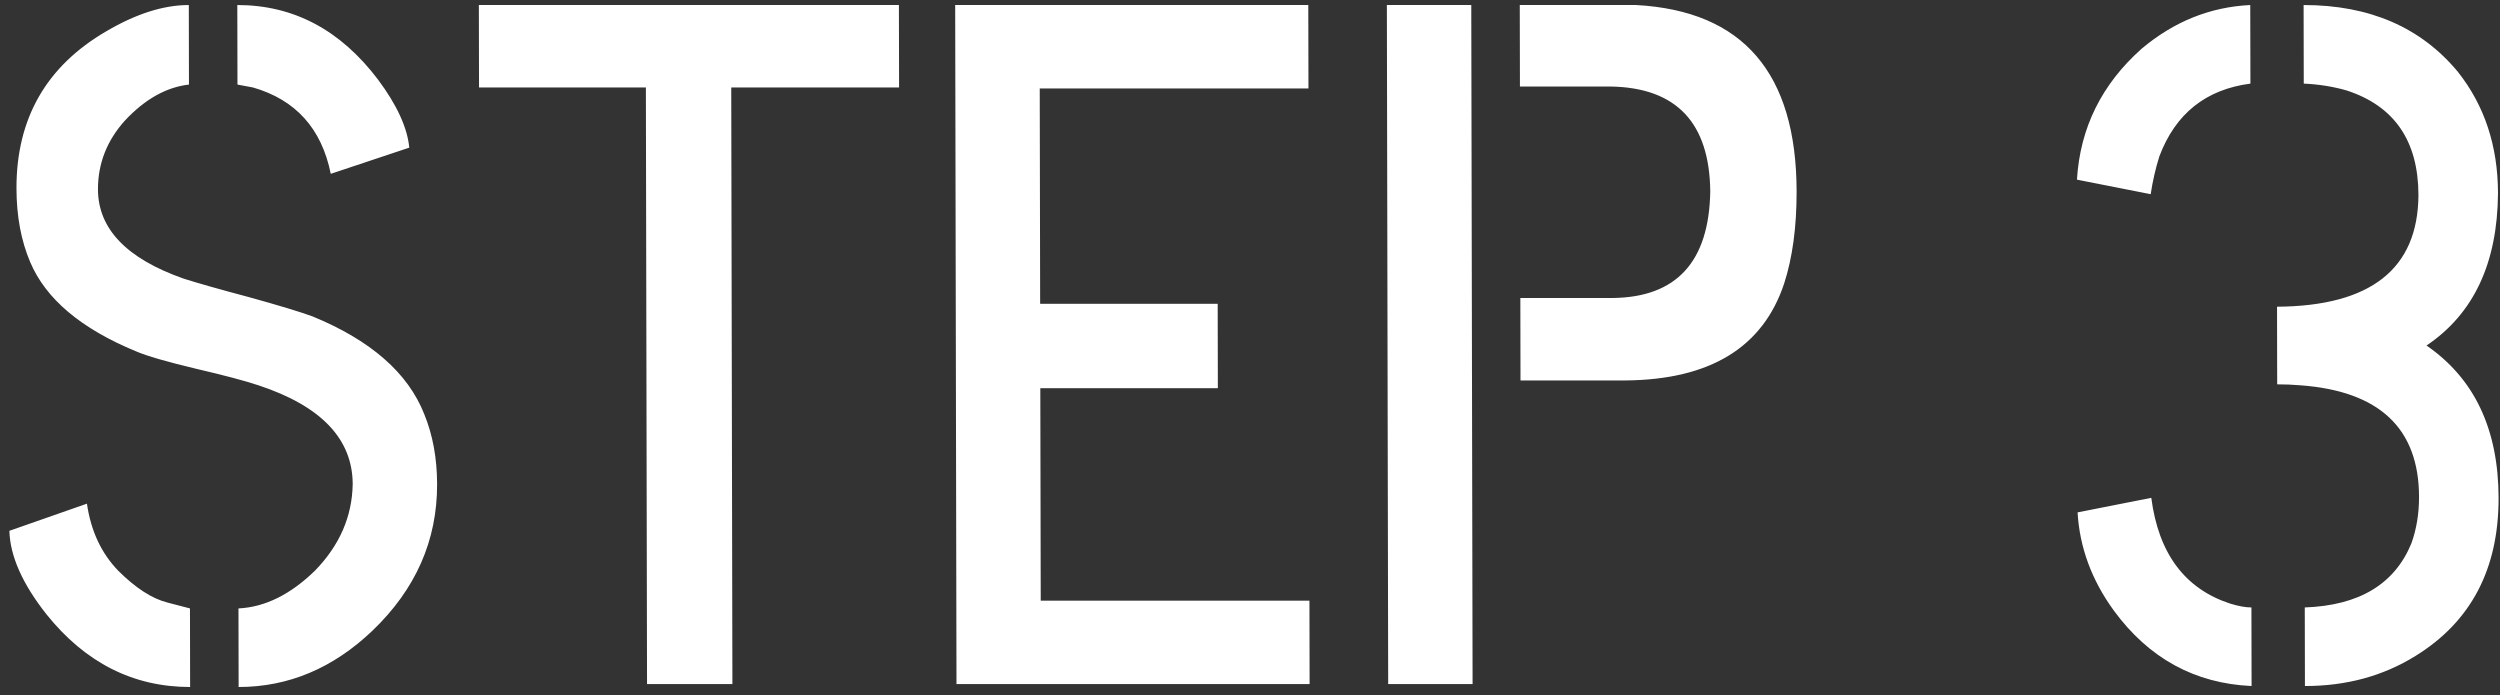 <svg width="151" height="42" viewBox="0 0 151 42" fill="none" xmlns="http://www.w3.org/2000/svg">
<rect x="0" y="0" width="151" height="42" fill="#333333" stroke="none"/>
<path d="M0.567 32.061L5.251 30.421C5.488 32.061 6.116 33.409 7.134 34.464C8.19 35.519 9.188 36.163 10.126 36.397L11.474 36.749L11.483 41.495C8.046 41.495 5.152 40.03 2.803 37.1C1.354 35.264 0.609 33.585 0.567 32.061ZM0.995 11.378C0.987 7.159 2.798 3.995 6.426 1.886C8.221 0.831 9.88 0.304 11.404 0.304L11.413 5.108C10.046 5.265 8.758 5.987 7.55 7.276C6.459 8.487 5.914 9.874 5.917 11.437C5.922 13.819 7.644 15.616 11.084 16.827C11.944 17.101 13.253 17.472 15.012 17.94C16.849 18.448 18.139 18.839 18.881 19.112C22.4 20.558 24.65 22.53 25.631 25.03C26.141 26.28 26.398 27.686 26.401 29.249C26.408 32.647 25.105 35.597 22.492 38.097C20.114 40.362 17.421 41.495 14.413 41.495L14.404 36.749C16.005 36.671 17.547 35.909 19.028 34.464C20.51 32.94 21.268 31.202 21.303 29.249C21.298 26.515 19.4 24.522 15.608 23.272C14.787 22.999 13.537 22.667 11.856 22.276C10.059 21.847 8.847 21.495 8.221 21.222C4.899 19.854 2.766 18.058 1.824 15.831C1.275 14.542 0.999 13.058 0.995 11.378ZM14.343 5.108L14.334 0.304C17.732 0.304 20.567 1.808 22.838 4.815C23.974 6.339 24.602 7.706 24.721 8.917L19.978 10.499C19.426 7.765 17.86 6.026 15.281 5.284C14.655 5.167 14.343 5.108 14.343 5.108ZM28.933 5.284L28.923 0.304H54.294L54.304 5.284H44.167L44.237 41.319H39.081L39.011 5.284H28.933ZM57.772 41.319L57.693 0.304H79.021L79.031 5.343H62.8L62.825 18.351H73.548L73.558 23.448H62.835L62.86 36.28H79.09L79.1 41.319H57.772ZM83.846 41.319L83.767 0.304H88.865L88.944 41.319H83.846ZM91.838 22.979L91.829 17.999H97.395C101.262 17.96 103.231 15.812 103.3 11.554C103.253 7.413 101.257 5.304 97.312 5.226H91.804L91.794 0.304H98.123C98.357 0.304 98.591 0.304 98.826 0.304C105.272 0.655 108.502 4.405 108.515 11.554C108.519 13.702 108.269 15.558 107.764 17.12C106.483 20.987 103.283 22.94 98.166 22.979H91.838ZM139.218 41.436L139.208 36.69C142.489 36.573 144.635 35.284 145.646 32.823C145.957 31.964 146.111 31.026 146.11 30.011C146.102 25.87 143.714 23.624 138.948 23.272C138.479 23.233 138.01 23.214 137.542 23.214L137.533 18.526C143.197 18.487 146.044 16.241 146.074 11.788C146.068 8.507 144.619 6.397 141.726 5.46C140.905 5.226 140.046 5.089 139.147 5.05L139.138 0.304C143.123 0.304 146.231 1.651 148.462 4.347C150.068 6.378 150.873 8.819 150.879 11.671C150.848 15.89 149.409 18.956 146.561 20.87C149.455 22.862 150.906 25.929 150.914 30.069C150.923 34.366 149.249 37.55 145.894 39.62C143.943 40.831 141.718 41.436 139.218 41.436ZM125.486 30.948L129.938 30.069C130.374 33.429 131.96 35.557 134.696 36.456C135.204 36.612 135.634 36.69 135.986 36.69L135.995 41.436C132.557 41.28 129.781 39.757 127.666 36.866C126.334 35.03 125.608 33.057 125.486 30.948ZM125.448 10.851C125.637 7.726 126.94 5.089 129.358 2.94C131.308 1.3 133.494 0.421 135.915 0.304L135.925 5.05C133.23 5.401 131.397 6.866 130.425 9.444C130.192 10.187 130.018 10.948 129.902 11.729L125.448 10.851Z" fill="white"/>
</svg>
